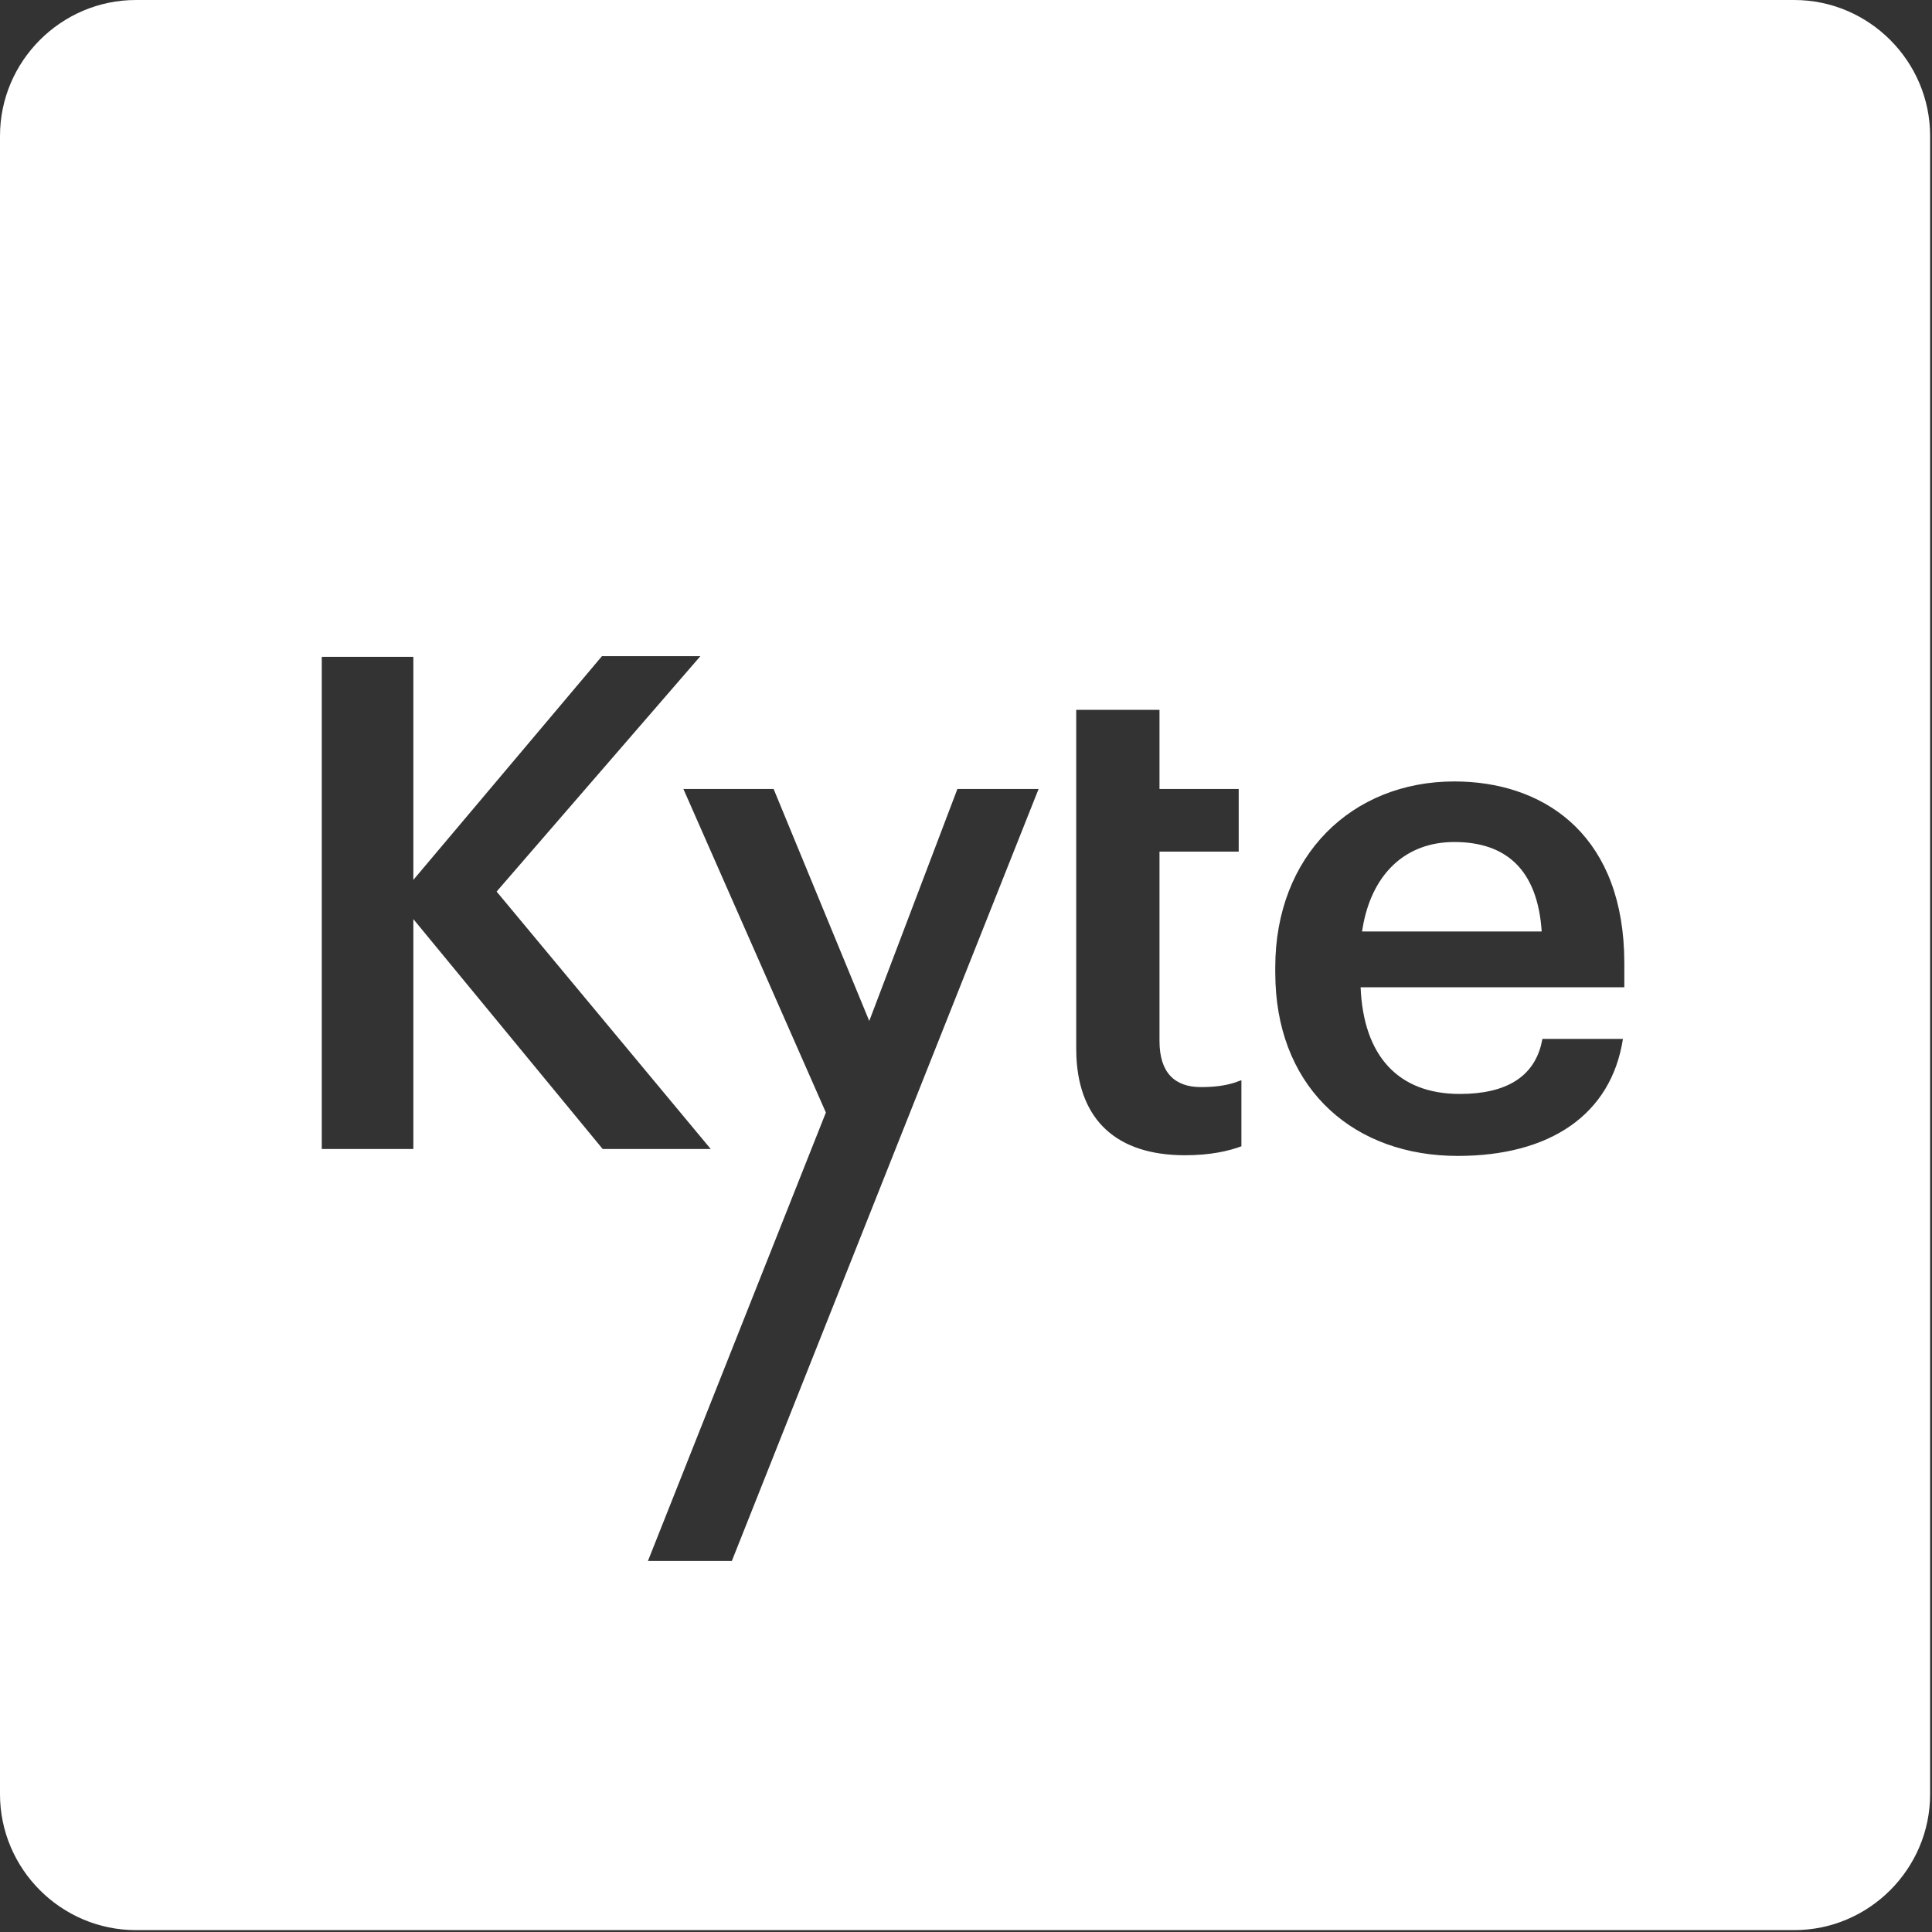 <svg xmlns="http://www.w3.org/2000/svg" width="40" height="40" viewBox="0 0 40 40">
    <rect x="0" y="0" width="40" height="40" fill="#333333" stroke="none"/>
    <g fill="none" fill-rule="evenodd">
        <g fill="#FFF">
            <g>
                <g>
                    <g>
                        <path d="M37.147 0c1.548 0 2.814 1.267 2.814 2.814v34.333c0 1.548-1.266 2.814-2.814 2.814H2.814C1.266 39.961 0 38.695 0 37.147V2.814C0 1.267 1.266 0 2.814 0h34.333zm-21.13 16.335h-1.868l2.95 6.699-3.684 9.284h1.737l6.351-15.983h-1.681l-1.825 4.803-1.98-4.803zm14.093-.156c-2.124 0-3.707 1.539-3.707 3.848v.114l.005.218c.094 2.222 1.646 3.573 3.773 3.573 1.91 0 3.178-.855 3.42-2.423h-1.667l-.029.133c-.17.644-.707 1.007-1.682 1.007-1.283 0-1.996-.798-2.053-2.209h5.46v-.499l-.005-.245c-.1-2.488-1.721-3.517-3.515-3.517zm-6.104-1.483h-1.724v7.013l.004.18c.064 1.299.83 2.029 2.247 2.029.528 0 .899-.086 1.169-.185v-1.369l-.147.053c-.2.062-.42.09-.693.09-.542 0-.856-.3-.856-.955v-3.92h1.64v-1.297h-1.64v-1.639zm-9.505-1.111h-2.038l-3.905 4.632v-4.618H6.662v10.19h1.896v-4.76l3.92 4.76h2.237l-4.433-5.33 4.219-4.874zm15.609 3.848c1.069 0 1.724.57 1.809 1.852h-3.72l.032-.178c.213-1.047.892-1.674 1.879-1.674z" transform="translate(-470 -139) translate(440 109) translate(30 30)"/>
                    </g>
                </g>
            </g>
        </g>
    </g>
</svg>
